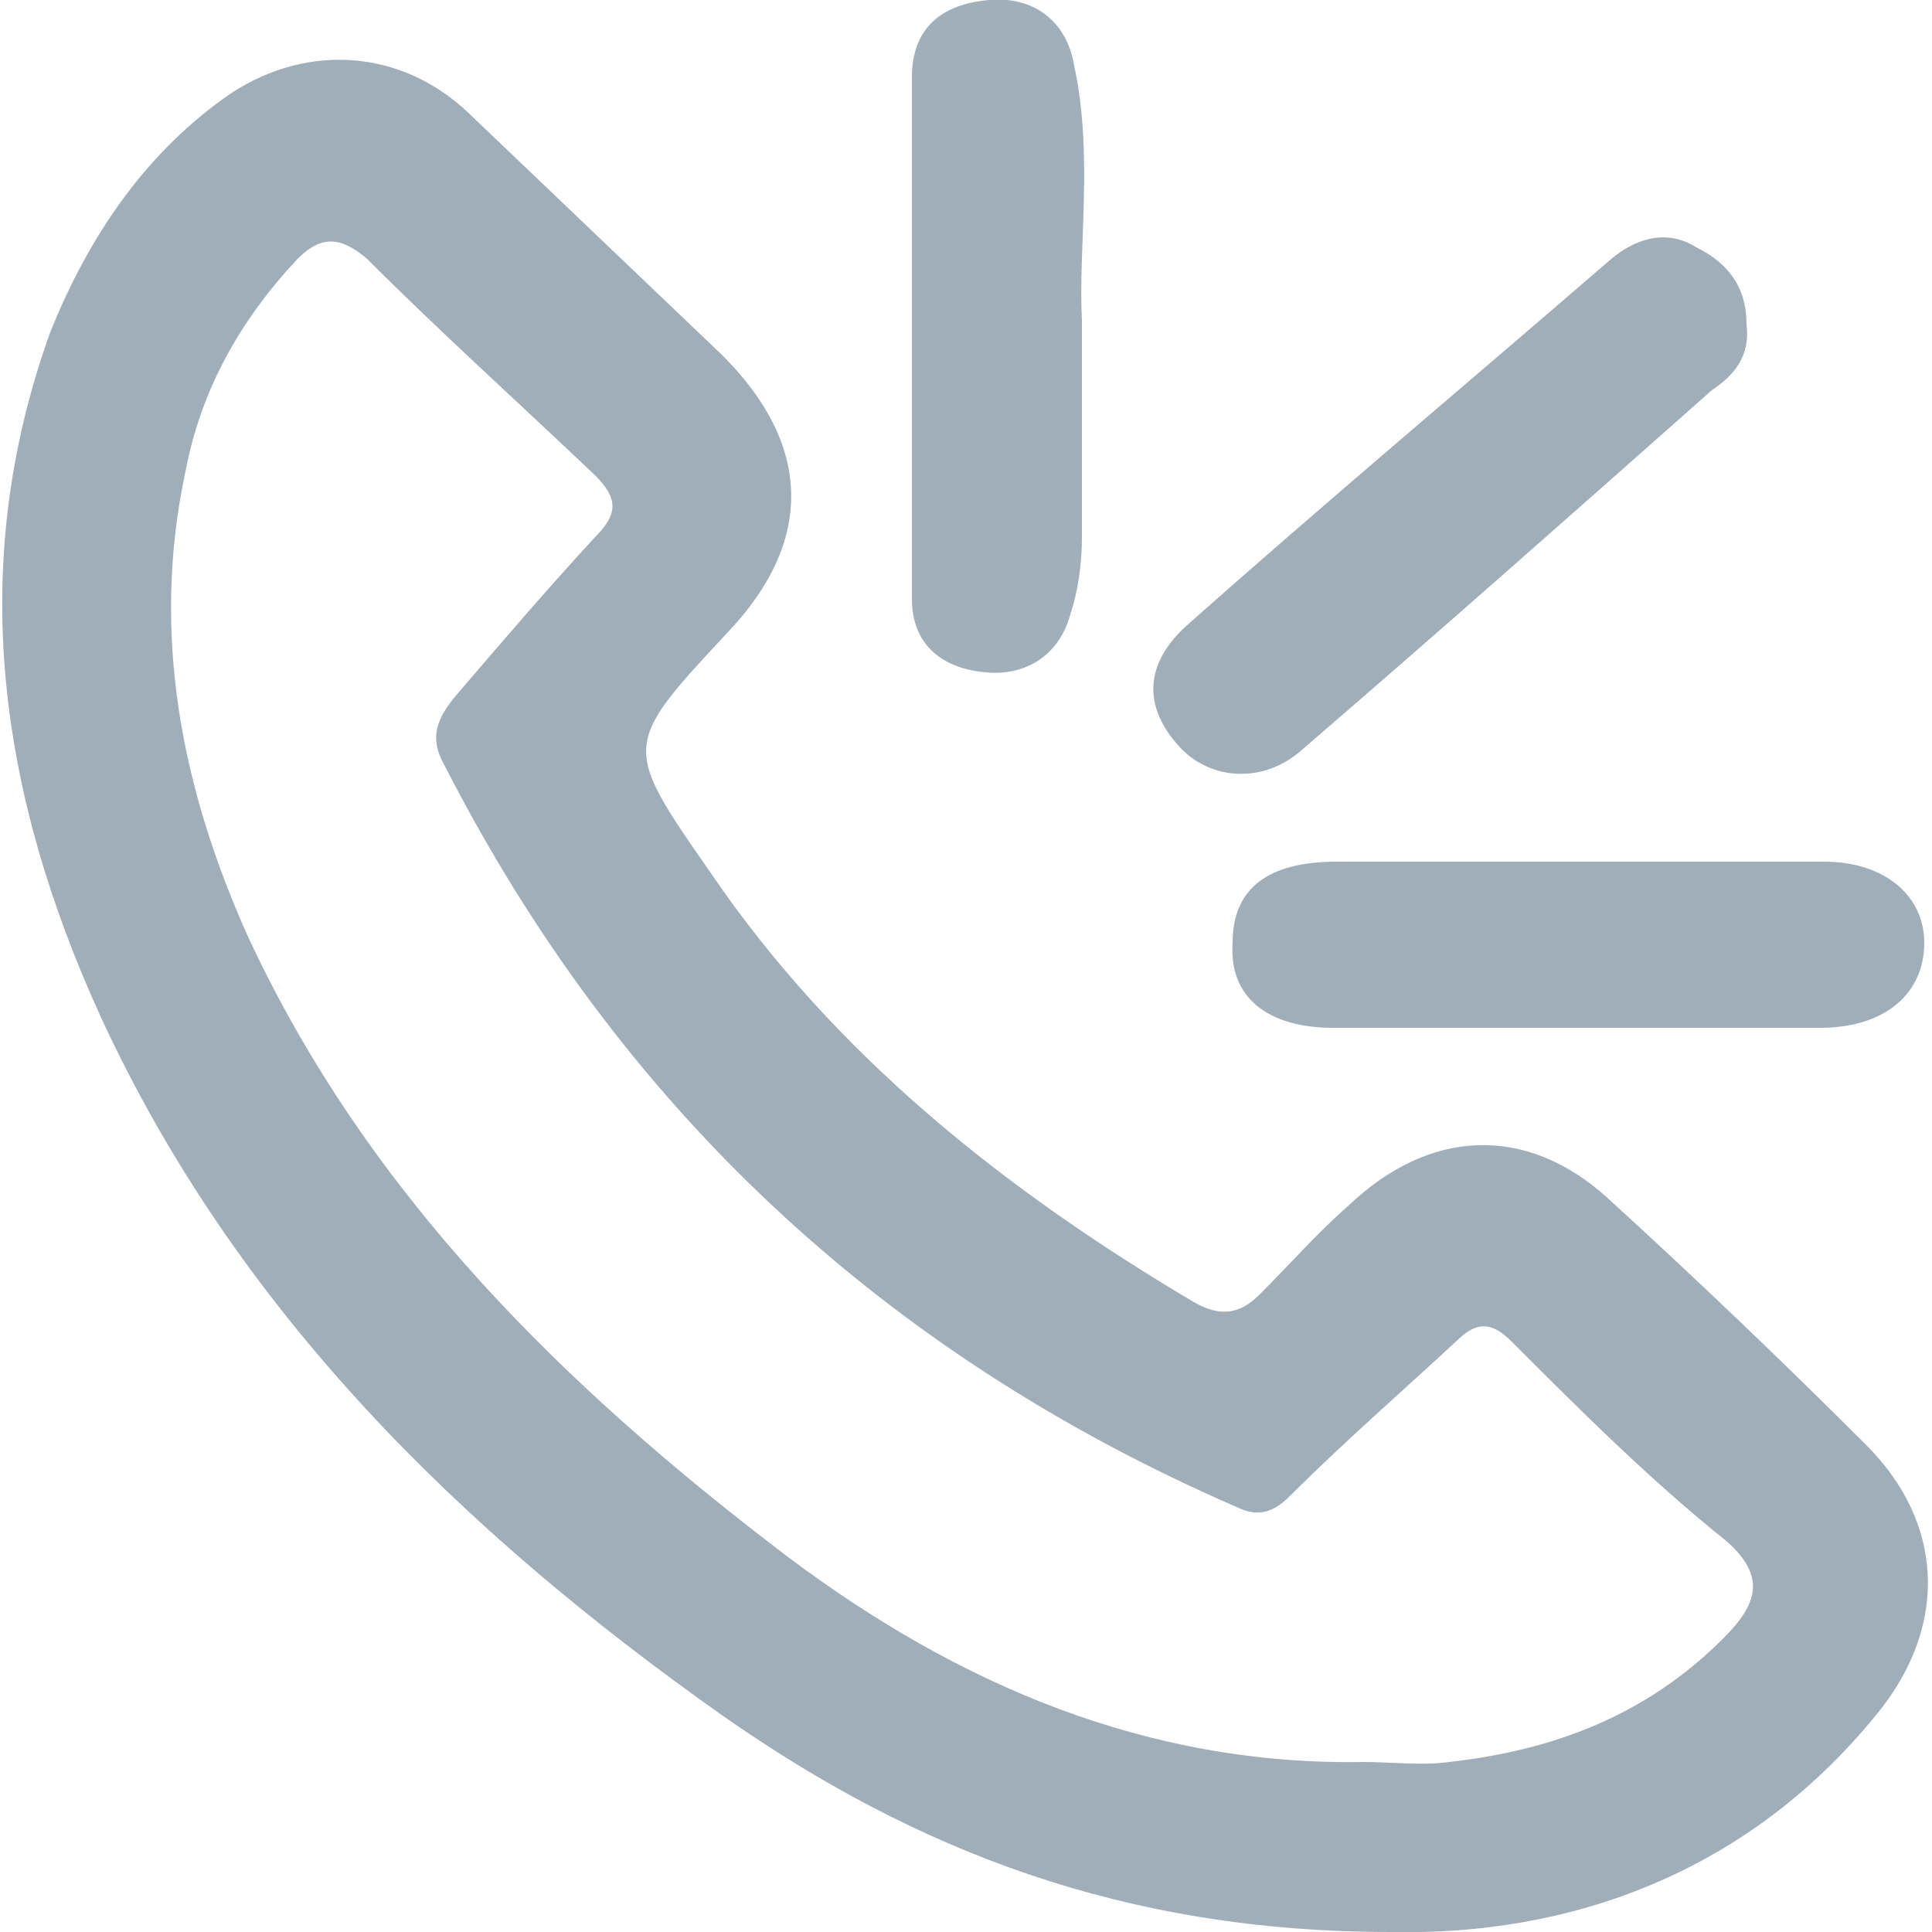 <?xml version="1.0" encoding="utf-8"?>
<!-- Generator: Adobe Illustrator 24.3.0, SVG Export Plug-In . SVG Version: 6.00 Build 0)  -->
<svg version="1.1" id="Layer_1" xmlns="http://www.w3.org/2000/svg" xmlns:xlink="http://www.w3.org/1999/xlink" x="0px" y="0px"
	 viewBox="0 0 50 50" style="enable-background:new 0 0 50 50;" xml:space="preserve">
<style type="text/css">
	.st0{fill:#FFFFFF;}
	.st1{fill:#E0E0E0;}
	.st2{fill:#FF4D4E;}
	.st3{fill:#FEFEFE;}
	.st4{fill:#687B89;}
	.st5{fill:#A0AEB9;}
	.st6{fill:#A1AFBA;}
</style>
<g>
	<path class="st5" d="M45.2,8.4c0.1,0.8-0.3,1.3-0.9,1.7c-3.5,3.1-7,6.2-10.6,9.3c-1,0.9-2.4,0.8-3.2-0.1c-0.9-1-0.9-2.1,0.2-3.1
		c3.6-3.2,7.3-6.3,11-9.5c0.6-0.5,1.4-0.8,2.2-0.3C44.7,6.8,45.2,7.4,45.2,8.4z"/>
	<path class="st5" d="M40.7,22.3c2.2,0,4.3,0,6.5,0c1.6,0,2.6,0.9,2.6,2.1c0,1.3-1,2.2-2.7,2.2c-4.2,0-8.4,0-12.6,0
		c-1.7,0-2.7-0.8-2.6-2.2c0-1.4,0.9-2.1,2.7-2.1C36.6,22.3,38.7,22.3,40.7,22.3z"/>
	<path class="st6" d="M28,8.3c0,2.1,0,3.9,0,5.6c0,0.7-0.1,1.4-0.3,2c-0.3,1.1-1.2,1.6-2.2,1.5c-1.1-0.1-1.9-0.7-1.9-1.9
		c0-4.5,0-9,0-13.5c0-1.3,0.8-1.9,2-2c1.1-0.1,2,0.5,2.2,1.7C28.3,4,27.9,6.4,28,8.3z"/>
	<path class="st5" d="M48.3,37.4c-2.2-2.2-4.4-4.3-6.7-6.4c-2.1-1.9-4.6-1.8-6.7,0.2c-0.8,0.7-1.5,1.5-2.3,2.3
		c-0.5,0.5-1,0.6-1.7,0.2c-4.9-2.9-9.3-6.4-12.5-11.1c-2.3-3.3-2.3-3.3,0.4-6.2c2.3-2.4,2.2-4.9-0.1-7.2c-2.2-2.1-4.4-4.2-6.6-6.3
		C10.4,1.3,8,1.1,6,2.4C3.8,3.9,2.3,6.1,1.3,8.6c-2.2,6.1-1.3,12,1.3,17.7c3.5,7.6,9.3,13.3,16.1,18.1C23.7,47.9,29.1,50,36,50
		c4.6,0.1,9.3-1.5,12.7-5.8C50.4,42,50.3,39.4,48.3,37.4z M44.6,42.4c-2,2-4.4,2.9-7.1,3.2c-0.7,0.1-1.5,0-2.2,0
		c-5.6,0.1-10.5-2-14.9-5.3c-5.8-4.4-10.9-9.4-14-16.1c-1.7-3.8-2.5-7.8-1.6-12c0.4-2.1,1.4-3.9,2.9-5.5c0.6-0.6,1.1-0.6,1.8,0
		c1.9,1.9,3.9,3.7,5.9,5.6c0.6,0.6,0.6,1,0,1.6c-1.2,1.3-2.4,2.7-3.6,4.1c-0.5,0.6-0.7,1.1-0.3,1.8C16,28.6,22.8,35,32,39
		c0.6,0.3,1,0.1,1.4-0.3c1.4-1.4,2.9-2.7,4.3-4c0.5-0.5,0.9-0.5,1.4,0c1.8,1.8,3.6,3.6,5.6,5.2C45.7,40.8,45.5,41.5,44.6,42.4z"/>
</g>
</svg>
